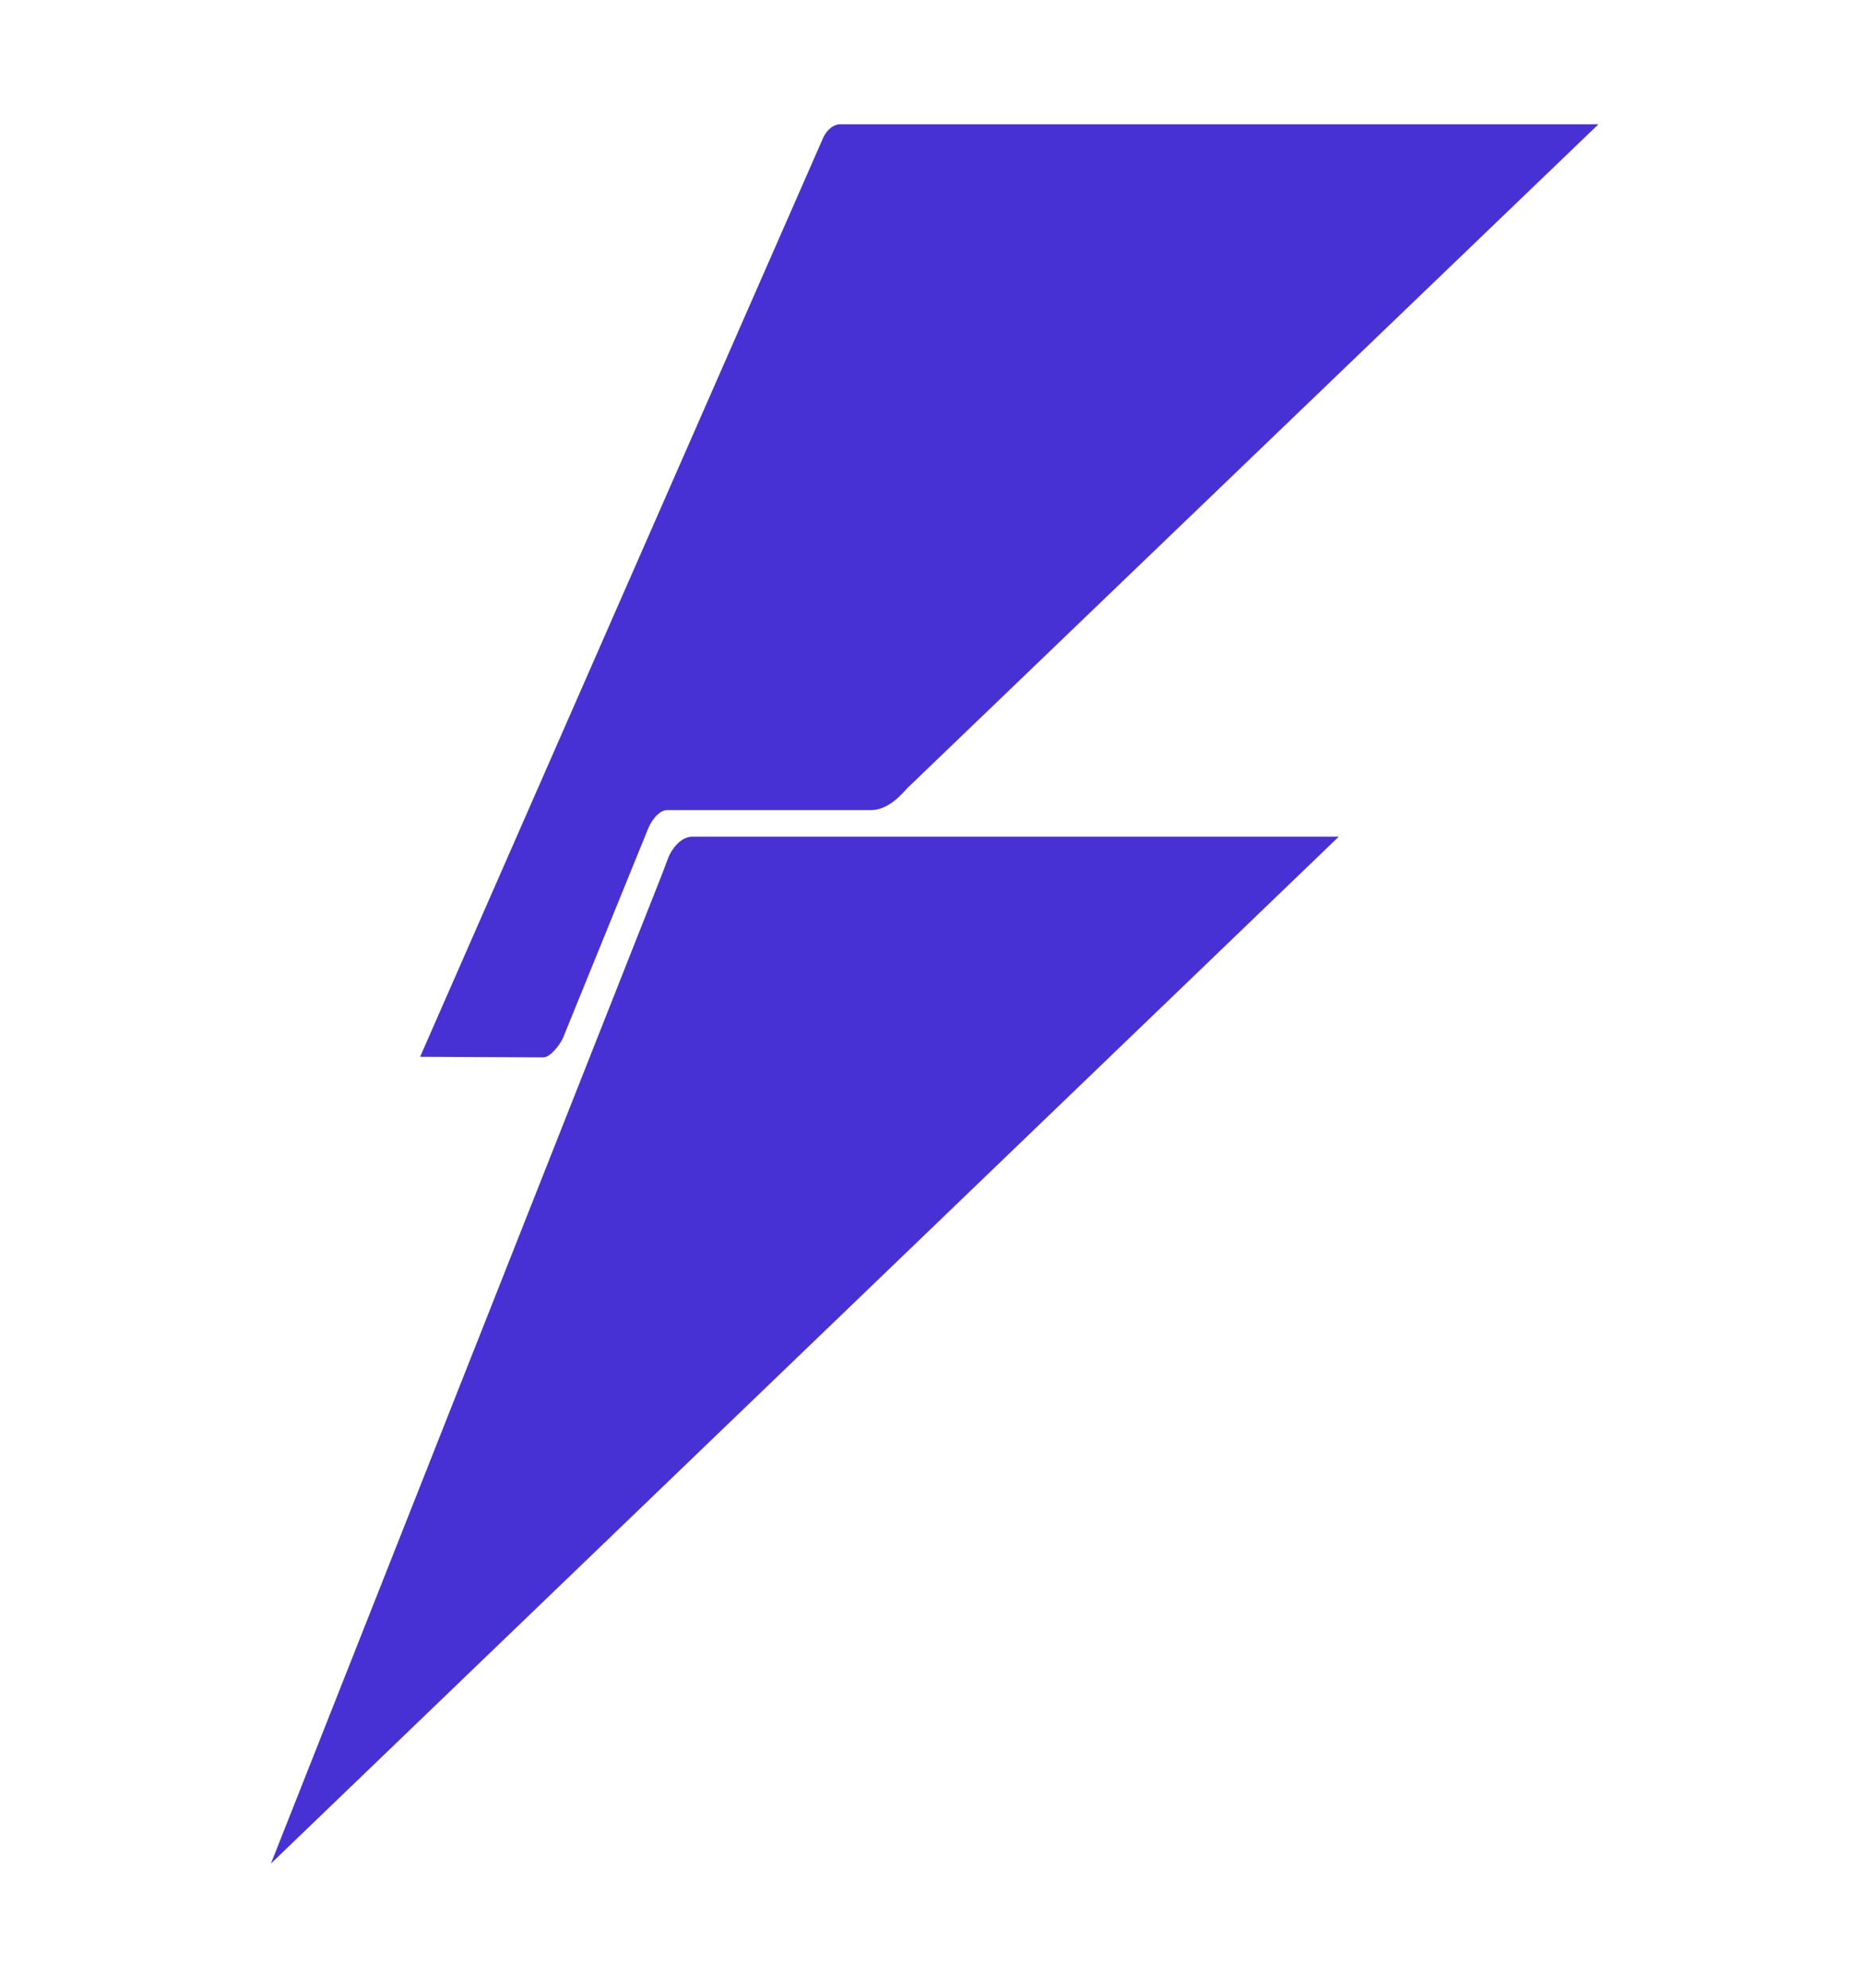 <svg width="60" height="64" viewBox="0 0 60 64" fill="none" xmlns="http://www.w3.org/2000/svg">
<path d="M26.5 4.461L13.53 34.026L17.502 34.045C17.726 34.045 18.045 33.623 18.135 33.412L20.859 26.716C21.059 26.225 21.339 26.09 21.454 26.083H28.054C28.649 26.083 29.109 25.489 29.224 25.373L51.48 4.001H27.095C26.772 3.985 26.564 4.301 26.5 4.461Z" fill="#4831D4"/>
<path d="M21.531 27.593L21.305 28.19L8.726 60.001L43.117 26.938H22.283C21.892 26.953 21.619 27.381 21.531 27.593Z" fill="#4831D4"/>
</svg>
